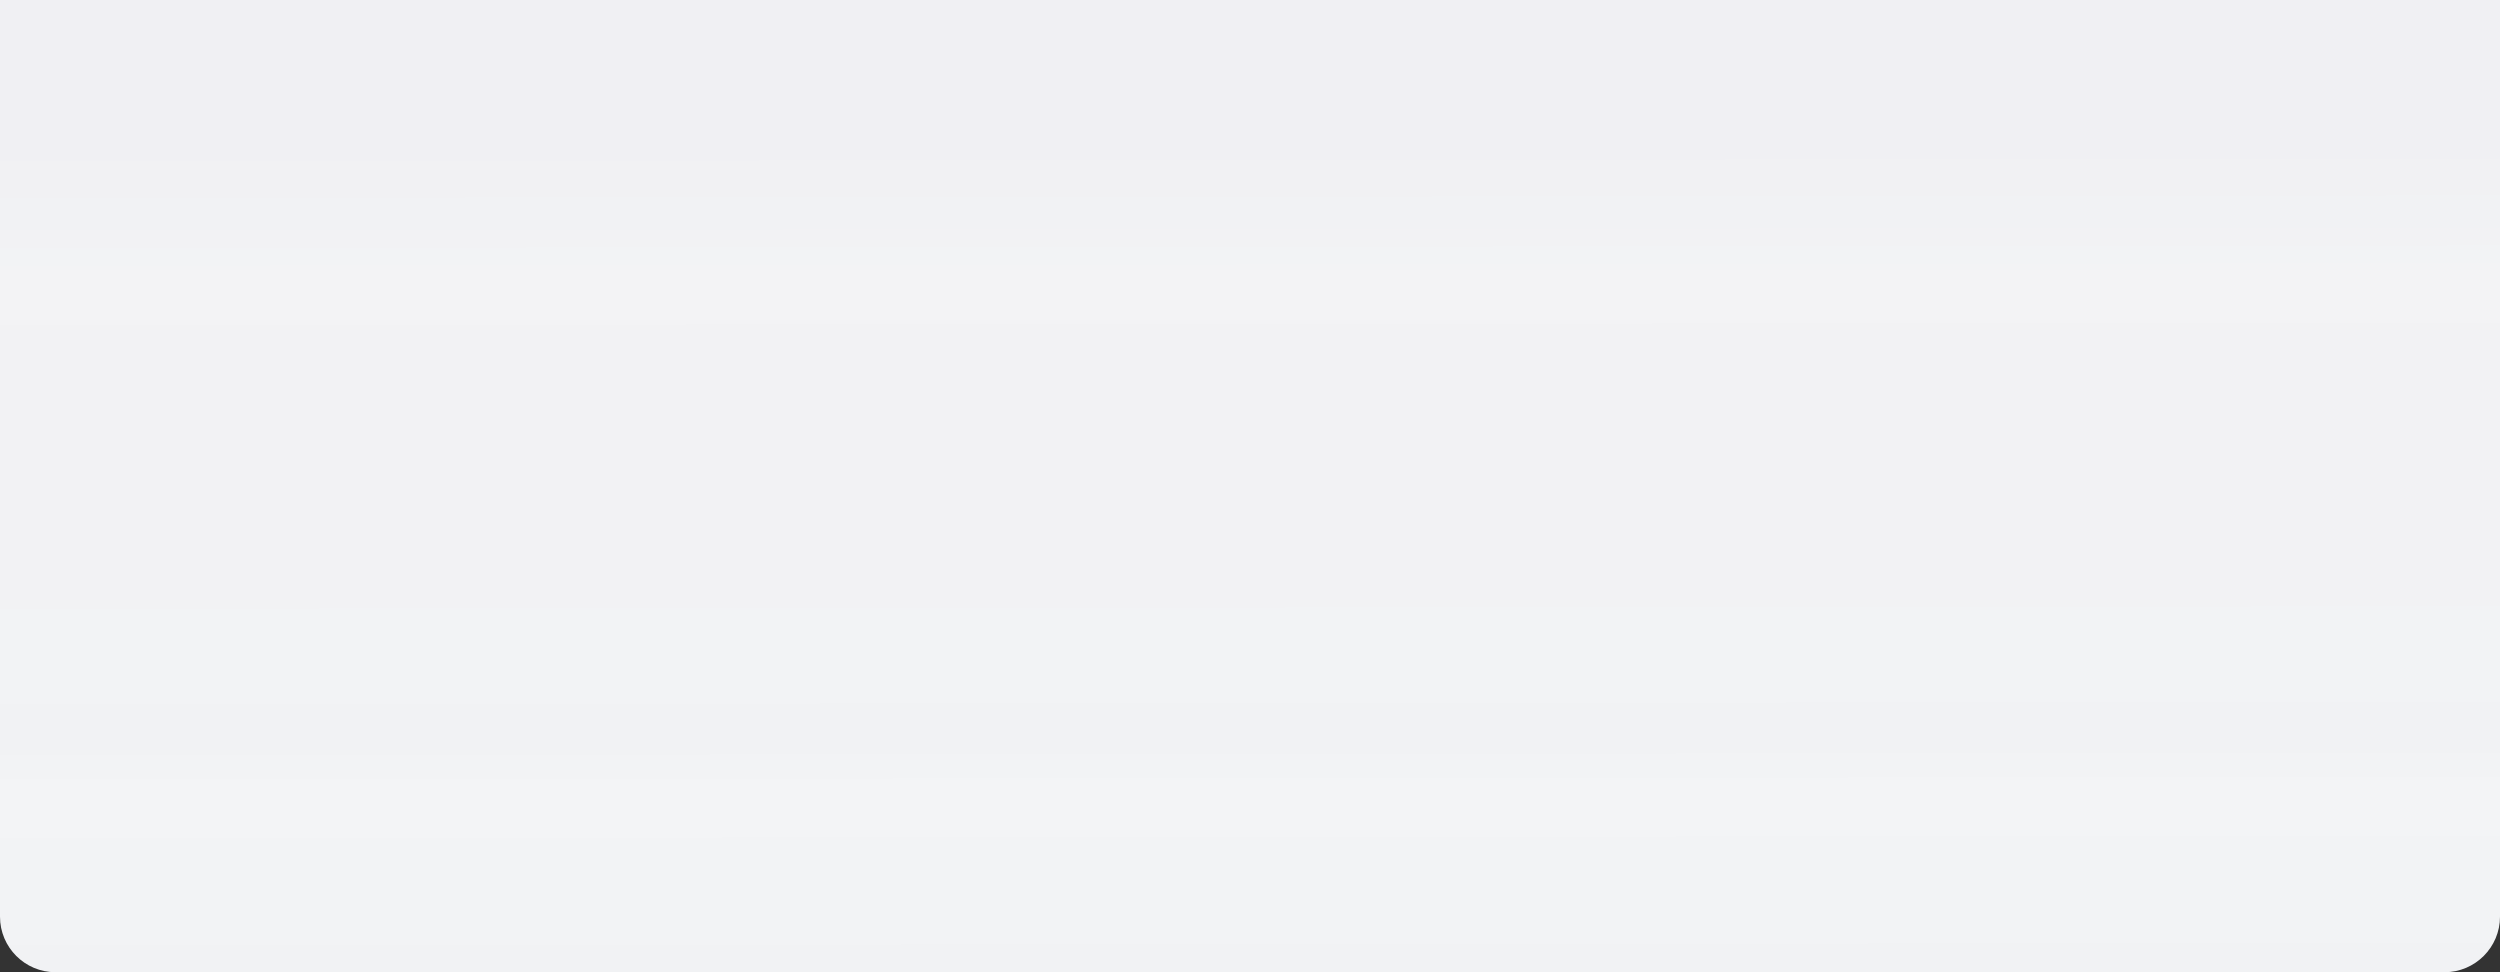 <?xml version="1.0" encoding="UTF-8"?> <svg xmlns="http://www.w3.org/2000/svg" width="1440" height="560" viewBox="0 0 1440 560" fill="none"><rect x="0" y="0" width="1440" height="560" fill="#333333" stroke="none"/><path d="M0 0H1440V528C1440 545.673 1425.67 560 1408 560H32C14.327 560 0 545.673 0 528V0Z" fill="url(#paint0_linear_1248_586)"></path><defs><linearGradient id="paint0_linear_1248_586" x1="637.5" y1="79.5" x2="638" y2="560" gradientUnits="userSpaceOnUse"><stop stop-color="#F0F0F3"></stop><stop offset="0.053" stop-color="#F1F1F3"></stop><stop offset="0.088" stop-color="#F1F2F4"></stop><stop offset="0.173" stop-color="#F3F3F5"></stop><stop offset="0.273" stop-color="#F2F2F4"></stop><stop offset="0.402" stop-color="#F2F2F4"></stop><stop offset="0.495" stop-color="#F2F2F4"></stop><stop offset="0.631" stop-color="#F2F3F5"></stop><stop offset="0.724" stop-color="#F1F2F4"></stop><stop offset="0.782" stop-color="#F3F4F6"></stop><stop offset="0.894" stop-color="#F2F3F5"></stop><stop offset="0.933" stop-color="#F2F3F5"></stop><stop offset="1" stop-color="#F1F2F4"></stop></linearGradient></defs></svg> 